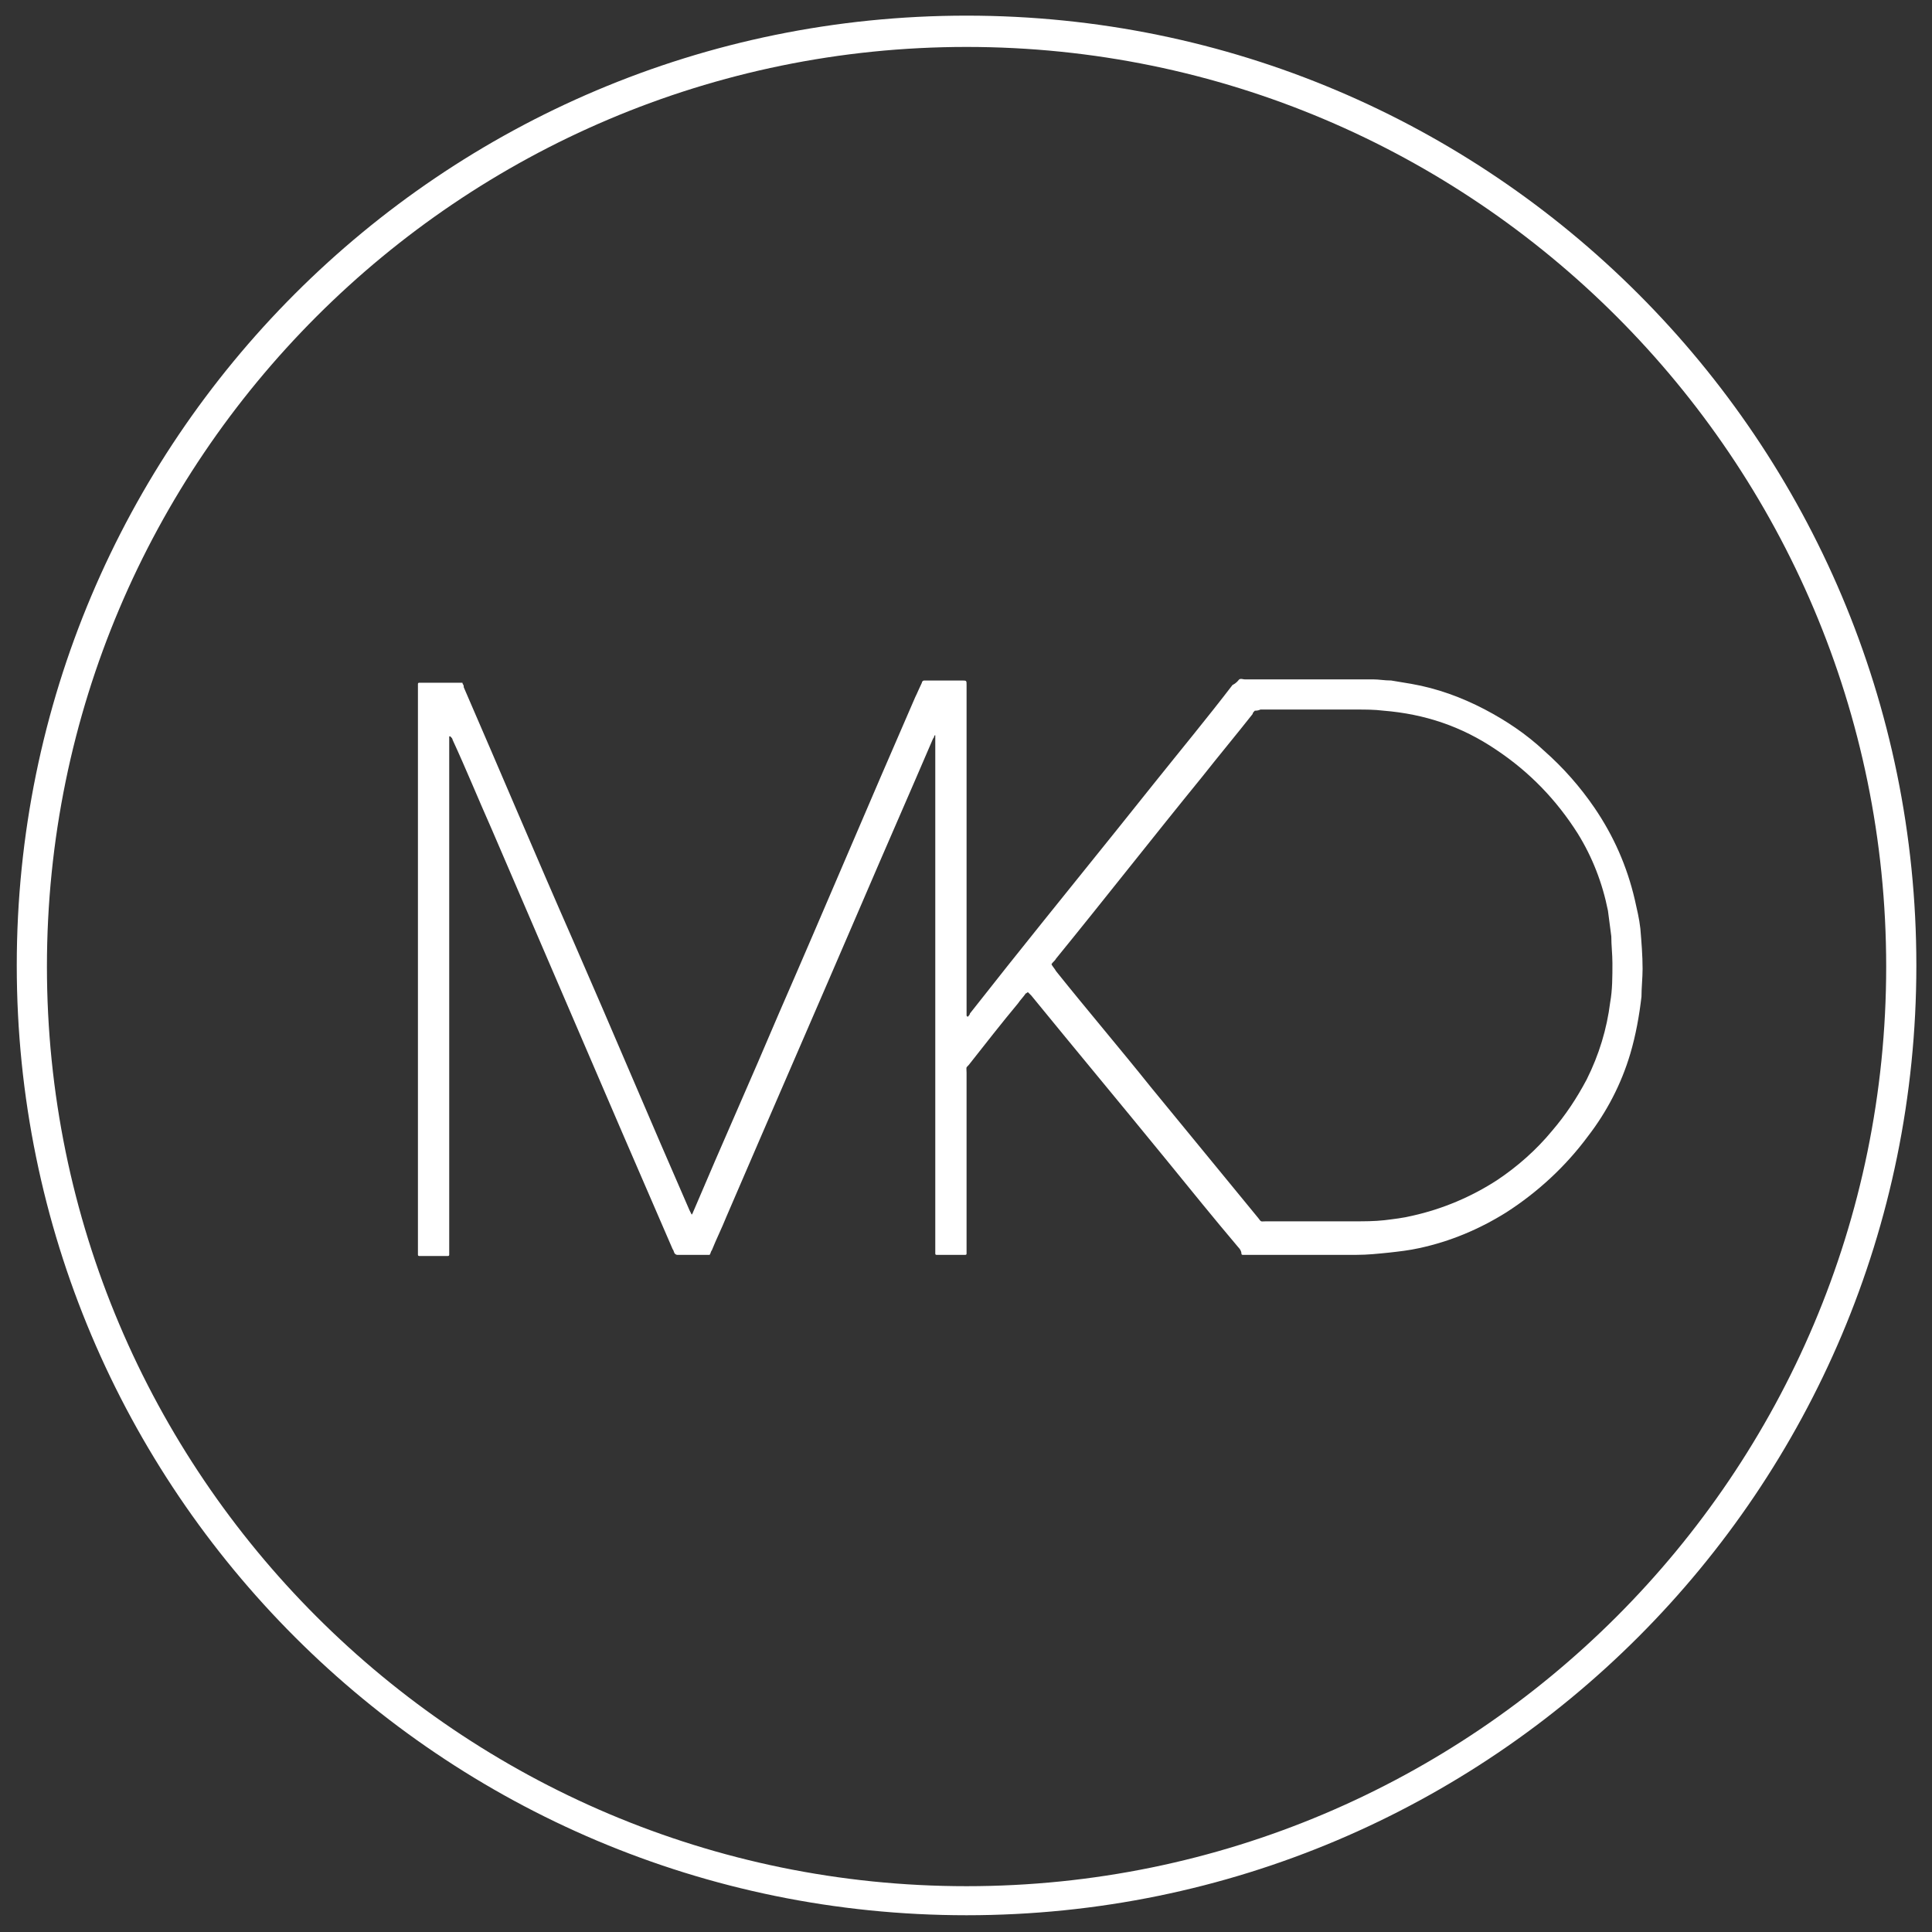 <?xml version="1.0" encoding="utf-8"?>
<!-- Generator: Adobe Illustrator 19.0.0, SVG Export Plug-In . SVG Version: 6.00 Build 0)  -->
<svg version="1.1" id="Слой_1" xmlns="http://www.w3.org/2000/svg" xmlns:xlink="http://www.w3.org/1999/xlink" x="0px" y="0px"
	 viewBox="-792.5 480.4 172.9 172.9" style="enable-background:new -792.5 480.4 172.9 172.9;" xml:space="preserve">
<rect x="-792.5" y="480.4" width="172.9" height="172.9" fill="#333333" stroke="none"/>
<style type="text/css">
	.st0{fill-rule:evenodd;clip-rule:evenodd;fill:#FFFFFF;}
	.st1{fill:#FFFFFF;}
</style>
<g>
	<g>
		<path class="st0" d="M-681.6,541.2c0.2-0.1,0.3,0,0.5,0c1.3,0,2.6,0,3.8,0c1.9,0,3.9,0,5.8,0c0.6,0,1.3,0,1.9,0
			c0.5,0,1,0.1,1.6,0.1c0.6,0.1,1.2,0.2,1.8,0.3c2.3,0.4,4.5,1.2,6.6,2.3c1.9,1,3.7,2.2,5.3,3.7c1.7,1.5,3.2,3.2,4.5,5.1
			c1.7,2.5,2.9,5.2,3.6,8.2c0.2,0.9,0.4,1.7,0.5,2.6c0.1,1.2,0.2,2.4,0.2,3.6c0,0.8-0.1,1.7-0.1,2.5c-0.2,1.7-0.5,3.4-1,5.1
			c-0.8,2.7-2.1,5.2-3.8,7.4c-2,2.7-4.5,5-7.3,6.8c-2.4,1.5-5,2.6-7.8,3.2c-0.9,0.2-1.8,0.3-2.7,0.4c-1,0.1-1.9,0.2-2.9,0.2
			c-3.3,0-6.6,0-9.9,0c-0.1,0-0.2,0-0.3,0c-0.1,0-0.1-0.1-0.1-0.1c0-0.2-0.1-0.4-0.3-0.6c-2.2-2.6-4.3-5.2-6.5-7.9
			c-4-4.9-8-9.7-12-14.6c-0.1-0.1-0.2-0.2-0.3-0.3c-0.1,0-0.1,0.1-0.2,0.1c-0.2,0.3-0.5,0.6-0.7,0.9c-1.5,1.8-2.9,3.6-4.4,5.5
			c-0.3,0.3-0.2,0.2-0.2,0.7c0,5.2,0,10.5,0,15.7c0,0.2,0,0.3,0,0.5c0,0.1-0.1,0.1-0.1,0.1c-0.1,0-0.1,0-0.2,0c-0.7,0-1.4,0-2.1,0
			c-0.1,0-0.2,0-0.3,0c0,0-0.1,0-0.1-0.1c0,0,0-0.1,0-0.1c0-0.2,0-0.3,0-0.5c0-15.1,0-30.1,0-45.2c0-0.2,0-0.4,0-0.5
			c0,0,0-0.1,0-0.1c0,0-0.1,0-0.1,0.1c0,0.1-0.1,0.2-0.1,0.2c-2.1,4.9-4.3,9.9-6.4,14.8c-4,9.3-8.1,18.7-12.1,28c-0.4,1-0.9,2-1.3,3
			c-0.1,0.1-0.1,0.3-0.2,0.4c-0.1,0-0.2,0-0.2,0c-0.8,0-1.6,0-2.5,0c-0.1,0-0.1,0-0.2,0c-0.1,0-0.2-0.1-0.2-0.1
			c-0.1-0.1-0.1-0.3-0.2-0.4c-1.5-3.5-3-6.9-4.5-10.4c-3.9-9.1-7.8-18.1-11.7-27.2c-1.2-2.7-2.3-5.4-3.5-8c0-0.1-0.1-0.2-0.2-0.3
			c0,0,0,0-0.1,0c0,0.2,0,0.3,0,0.5c0,15.1,0,30.3,0,45.4c0,0.2,0,0.3,0,0.5c0,0.1-0.1,0.1-0.1,0.1c-0.1,0-0.1,0-0.2,0
			c-0.7,0-1.5,0-2.2,0c-0.1,0-0.1,0-0.2,0c0,0-0.1,0-0.1-0.1c0,0,0-0.1,0-0.1c0-0.1,0-0.3,0-0.4c0-16.7,0-33.4,0-50.1
			c0-0.2,0-0.3,0-0.5c0-0.1,0.1-0.1,0.1-0.1c0.1,0,0.2,0,0.3,0c1.1,0,2.1,0,3.2,0c0.1,0,0.2,0,0.3,0c0.1,0,0.1,0,0.1,0.1
			c0.1,0.1,0.1,0.2,0.1,0.3c3.3,7.6,6.5,15.2,9.8,22.7c3.5,8,6.9,16.1,10.4,24.1c0.2,0.4,0.2,0.4,0.2,0.4c0.1-0.1,0.1-0.2,0.2-0.4
			c2.5-5.9,5.1-11.7,7.6-17.6c4.1-9.4,8.1-18.9,12.2-28.3c0.2-0.4,0.4-0.9,0.6-1.3c0-0.1,0.1-0.2,0.2-0.2c0.1,0,0.1,0,0.2,0
			c1.1,0,2.1,0,3.2,0c0.4,0,0.4,0,0.4,0.4c0,0.1,0,0.3,0,0.4c0,9.6,0,19.1,0,28.7c0,0.2,0,0.3,0,0.5c0,0,0,0,0.1,0.1c0,0,0,0,0,0
			c0.1-0.1,0.2-0.2,0.2-0.3c1.1-1.4,2.3-2.9,3.4-4.3c4.3-5.4,8.7-10.8,13-16.2c2.4-3,4.8-5.9,7.1-8.9
			C-681.8,541.5-681.7,541.3-681.6,541.2z M-680.2,544c-0.1,0.1-0.2,0.2-0.2,0.3c-1.5,1.9-3,3.7-4.5,5.6
			c-4.4,5.4-8.7,10.9-13.1,16.3c-0.1,0.2-0.3,0.3-0.4,0.5c0.1,0.2,0.3,0.4,0.4,0.6c2.8,3.5,5.7,6.9,8.5,10.4
			c3.2,3.9,6.4,7.8,9.6,11.7c0.3,0.4,0.2,0.3,0.7,0.3c2.6,0,5.3,0,7.9,0c0.9,0,1.8,0,2.7-0.1c0.8-0.1,1.7-0.2,2.5-0.4
			c2.7-0.6,5.3-1.7,7.6-3.2c1.8-1.2,3.5-2.7,4.9-4.4c1.2-1.4,2.2-2.9,3.1-4.6c1.1-2.2,1.8-4.5,2.1-6.9c0.2-1.1,0.2-2.3,0.2-3.5
			c0-0.8-0.1-1.6-0.1-2.4c-0.1-0.8-0.2-1.5-0.3-2.3c-0.5-2.5-1.4-4.8-2.7-6.9c-1.9-3-4.3-5.5-7.3-7.5c-3.1-2.1-6.4-3.2-10.1-3.5
			c-0.8-0.1-1.6-0.1-2.4-0.1c-2.9,0-5.8,0-8.6,0C-679.9,544-680.1,544-680.2,544z"/>
	</g>
	<g>
		<path class="st1" d="M-706,484.6c45.4,0,82.3,36.9,82.3,82.3c0,45.4-36.9,82.3-82.3,82.3s-82.3-36.9-82.3-82.3
			C-788.3,521.5-751.4,484.6-706,484.6 M-706,481.8c-47,0-85,38.1-85,85c0,47,38.1,85,85,85c47,0,85-38.1,85-85
			C-621,519.9-659,481.8-706,481.8L-706,481.8z"/>
	</g>
</g>
</svg>
